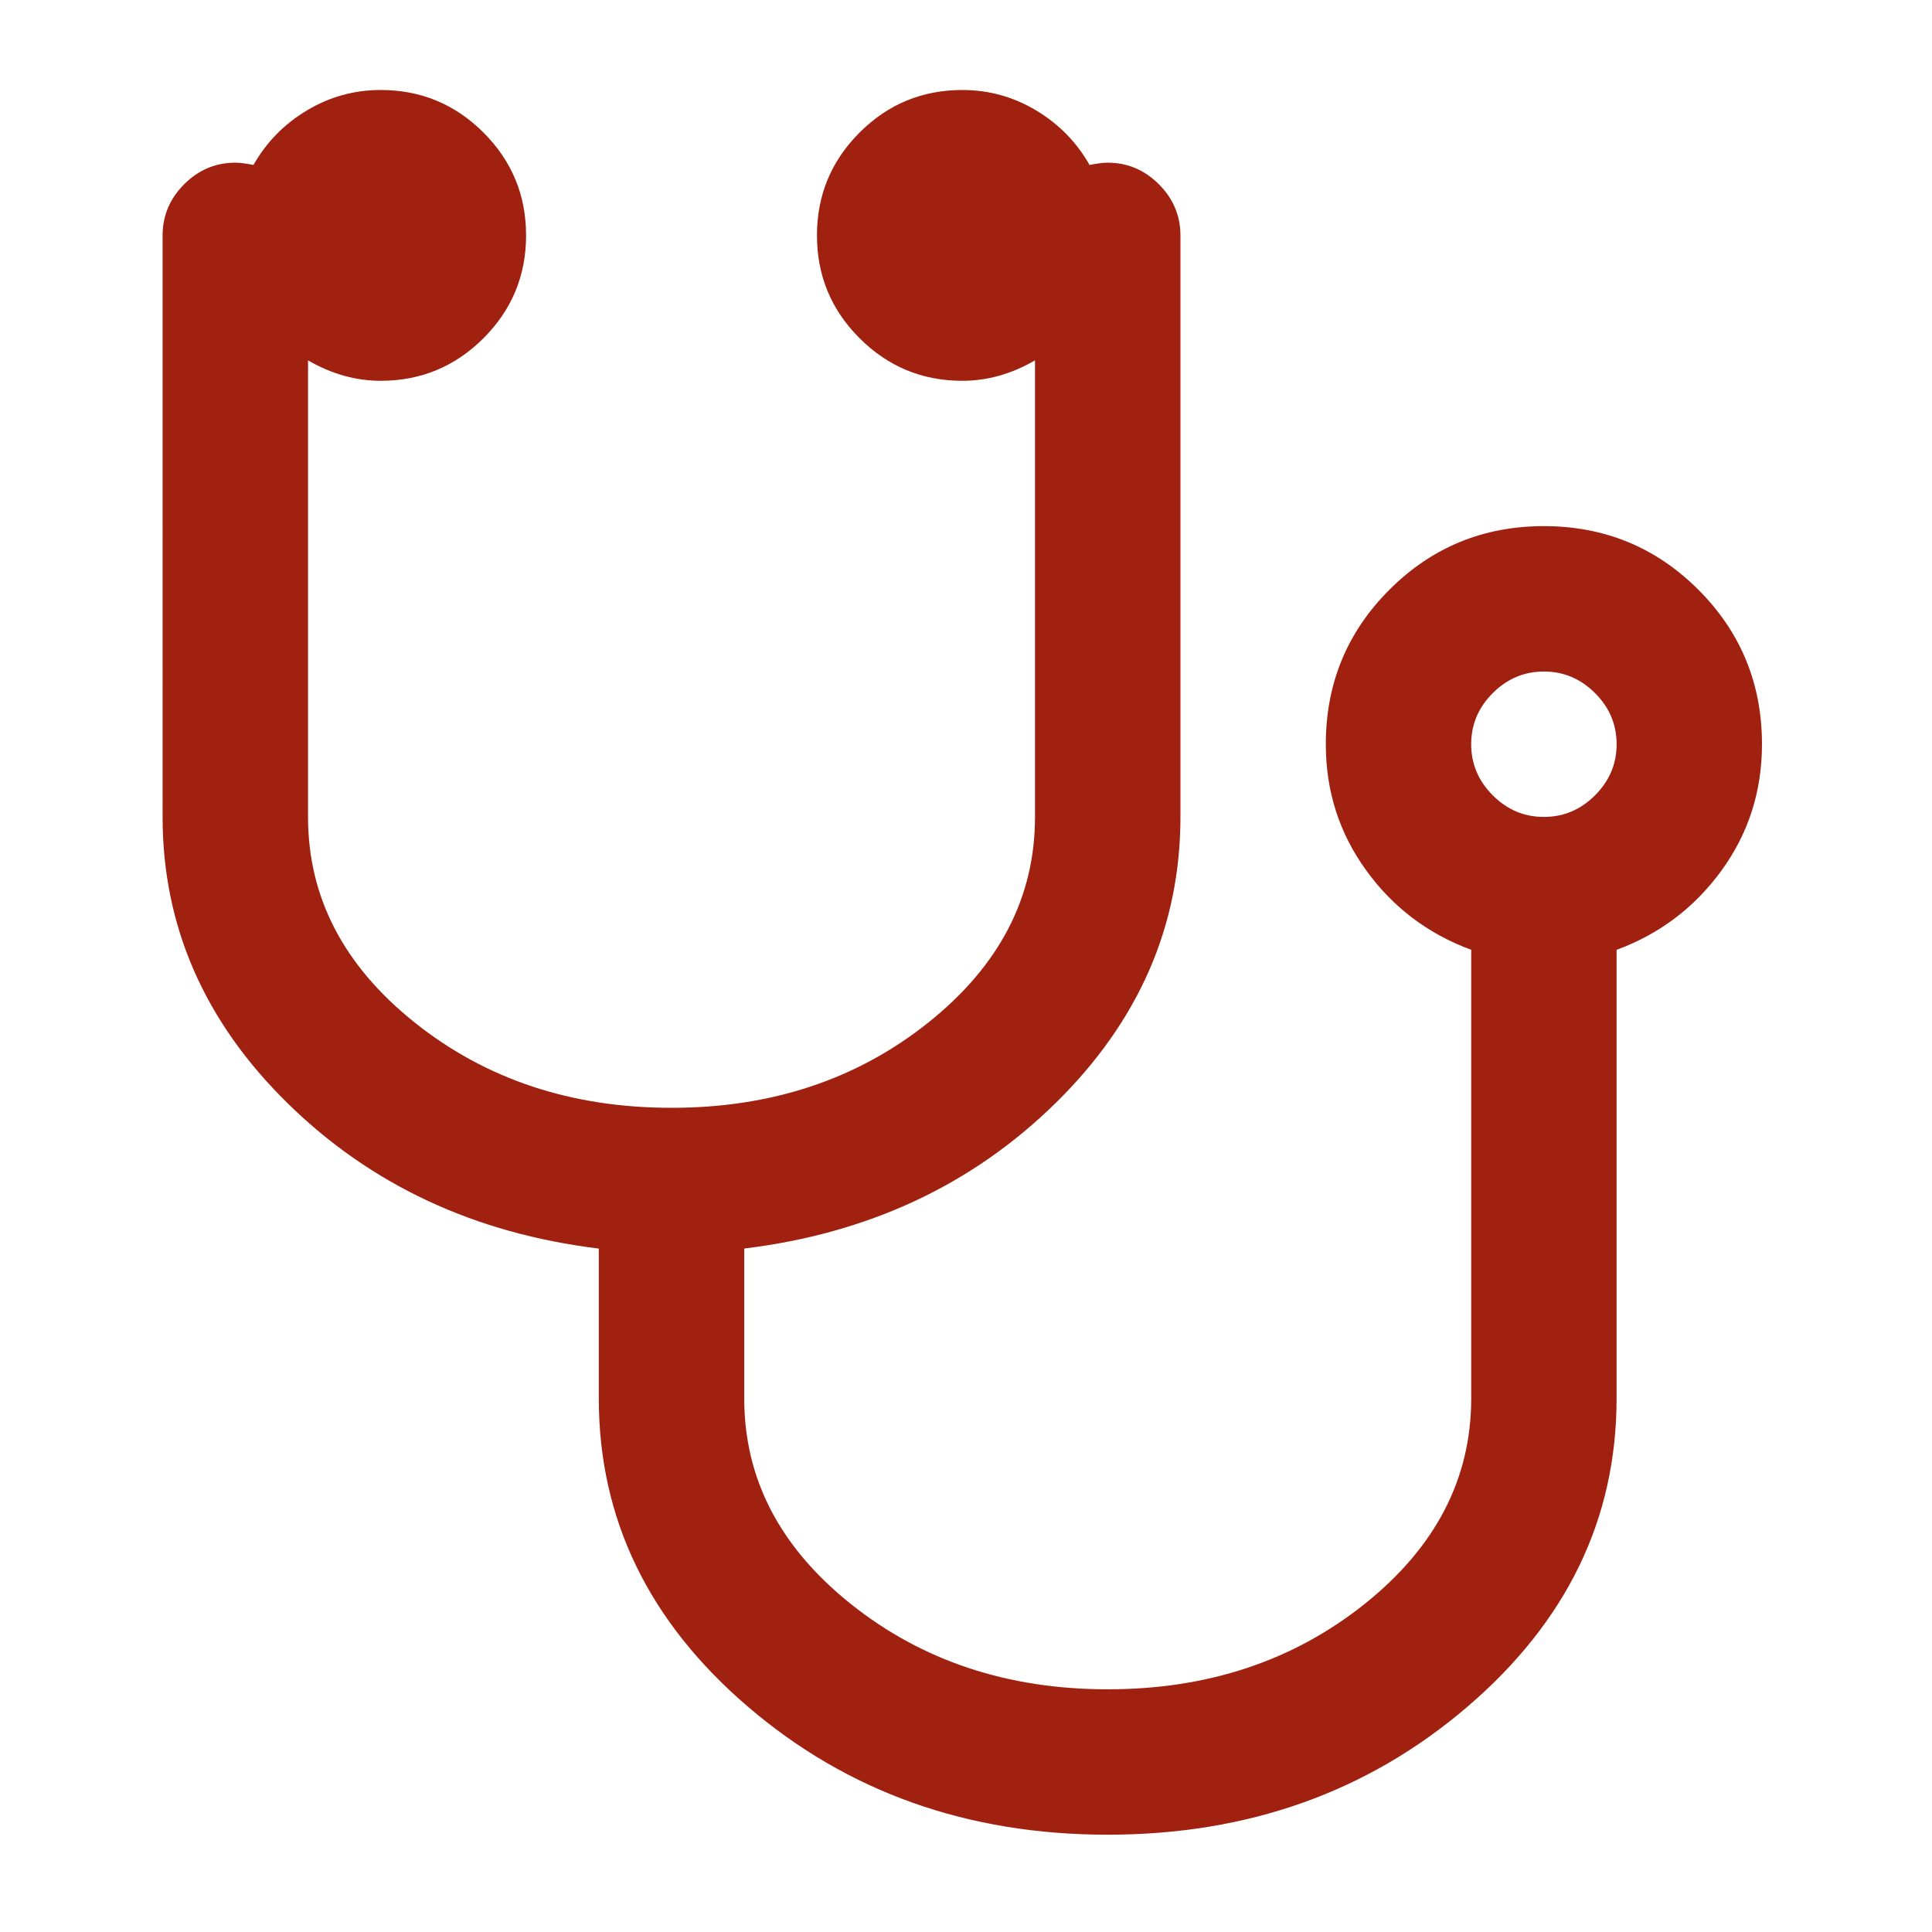 <?xml version="1.0" encoding="UTF-8"?>
<svg id="Ebene_5" data-name="Ebene 5" xmlns="http://www.w3.org/2000/svg" version="1.1" viewBox="0 0 500 500">
  <defs>
    <style>
      .cls-1 {
        fill: #a12111;
        stroke-width: 0px;
      }
    </style>
  </defs>
  <path class="cls-1" d="M456,192.61c0,12.15-3.48,23.03-10.44,32.63-6.96,9.6-16.02,16.46-27.19,20.58v116.12c0,31.16-12.89,57.76-38.66,79.81-25.77,22.05-56.79,33.07-93.04,33.07s-67.27-11.02-93.04-33.07c-25.77-22.05-38.66-48.65-38.66-79.81v-38.81c-32.14-3.92-58.99-16.46-80.55-37.62-21.56-21.17-32.34-45.86-32.34-74.08V60.91c0-5.1,1.86-9.51,5.59-13.23,3.72-3.72,8.13-5.58,13.23-5.58,1.18,0,2.74.2,4.7.59,3.33-5.88,7.94-10.58,13.82-14.11,5.88-3.53,12.25-5.29,19.11-5.29,10.39,0,19.25,3.68,26.6,11.02,7.35,7.35,11.02,16.22,11.02,26.61s-3.67,19.25-11.02,26.6c-7.35,7.35-16.22,11.03-26.6,11.03-6.47,0-12.74-1.77-18.81-5.29v118.18c0,20.78,9.21,38.51,27.63,53.21,18.42,14.7,40.57,22.05,66.44,22.05s48.01-7.35,66.44-22.05c18.42-14.7,27.63-32.43,27.63-53.21v-118.18c-6.08,3.53-12.35,5.29-18.81,5.29-10.39,0-19.25-3.68-26.6-11.03-7.35-7.35-11.02-16.21-11.02-26.6s3.67-19.25,11.02-26.61c7.35-7.35,16.21-11.02,26.6-11.02,6.86,0,13.23,1.76,19.11,5.29,5.88,3.53,10.48,8.23,13.82,14.11,1.96-.39,3.53-.59,4.7-.59,5.09,0,9.5,1.86,13.23,5.58,3.72,3.72,5.59,8.13,5.59,13.23v150.51c0,28.22-10.78,52.91-32.34,74.08-21.56,21.16-48.41,33.71-80.55,37.62v38.81c0,20.77,9.21,38.51,27.63,53.21,18.42,14.7,40.57,22.05,66.44,22.05s48.01-7.35,66.44-22.05c18.42-14.7,27.63-32.44,27.63-53.21v-116.12c-11.17-4.12-20.24-10.97-27.19-20.58-6.96-9.6-10.44-20.48-10.44-32.63,0-15.68,5.48-29,16.46-39.98,10.97-10.97,24.3-16.46,39.98-16.46s29,5.49,39.98,16.46c10.97,10.98,16.46,24.3,16.46,39.98ZM412.79,205.83c3.72-3.72,5.59-8.13,5.59-13.23s-1.86-9.51-5.59-13.23c-3.73-3.72-8.13-5.58-13.23-5.58s-9.51,1.86-13.23,5.58c-3.73,3.72-5.59,8.13-5.59,13.23s1.86,9.51,5.59,13.23c3.72,3.73,8.13,5.59,13.23,5.59s9.5-1.86,13.23-5.59Z"/>
</svg>